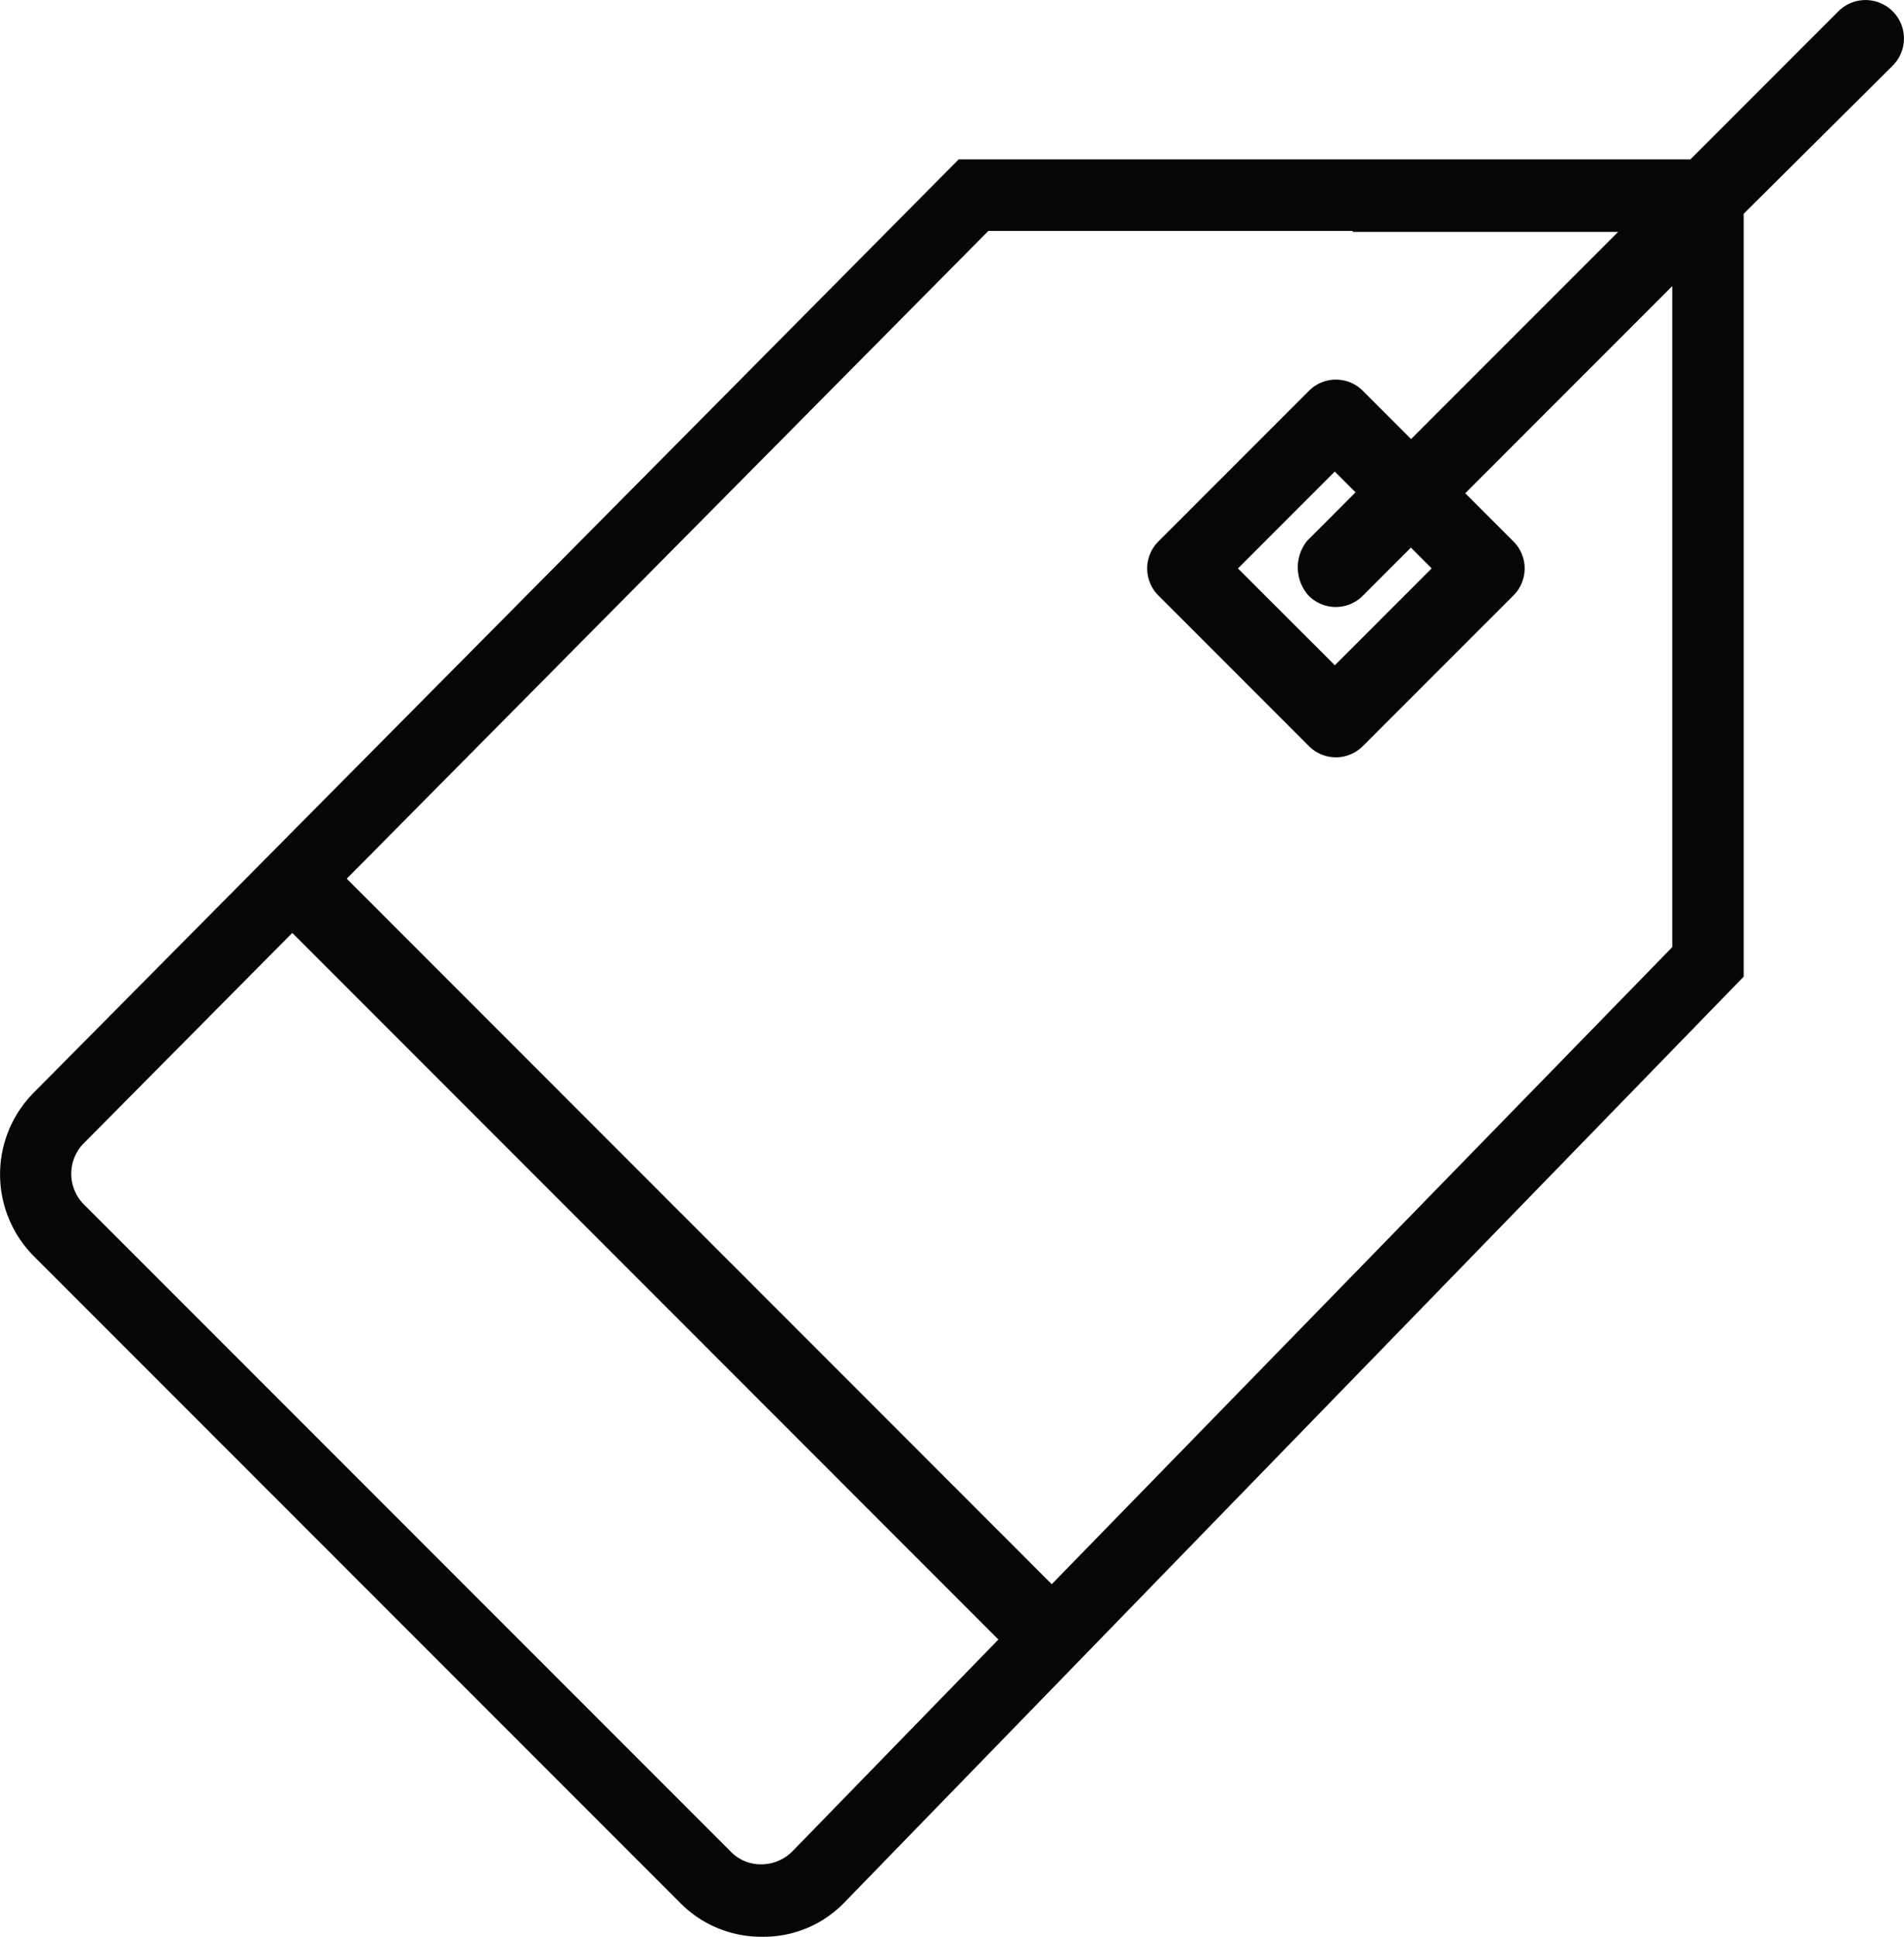<svg xmlns="http://www.w3.org/2000/svg" width="87.248" height="88.703" viewBox="0 0 87.248 88.703">
  <g id="Group_1" data-name="Group 1" transform="translate(-557.233 -200.838)">
    <path id="Path_11" data-name="Path 11" d="M516.155,96.541a5.218,5.218,0,0,1-3.76-1.558l-29.6-29.6a5.311,5.311,0,0,1,0-7.518L525.16,15.14h33.53l6.779-6.779a1.76,1.76,0,1,1,2.49,2.488l-6.825,6.78v34.94L519.916,94.981a5.138,5.138,0,0,1-3.761,1.56M485.1,60.172a1.989,1.989,0,0,0,0,2.851l29.6,29.6a1.917,1.917,0,0,0,1.408.6,2.026,2.026,0,0,0,1.441-.6l9.434-9.695L494.626,50.565Zm44.328,20.222,28.435-29.179V20.94l-9.487,9.488,2.2,2.2a1.746,1.746,0,0,1,0,2.49L543.693,42a1.742,1.742,0,0,1-2.489,0l-6.882-6.881a1.746,1.746,0,0,1,0-2.49l6.882-6.882a1.742,1.742,0,0,1,2.489,0l2.2,2.2,9.489-9.488h-12.16v-.044h-16.7l-29.4,29.667Zm12.973-42.087,4.437-4.437-.952-.953-2.2,2.2a1.745,1.745,0,0,1-2.489,0,1.938,1.938,0,0,1-.059-2.517l2.211-2.213-.951-.952-4.438,4.438Z" transform="translate(76 193)" fill="#050605"/>
    <path id="Path_12" data-name="Path 12" d="M560.934,52.487V17.545l6.883-6.838A1.56,1.56,0,1,0,565.611,8.5l-6.838,6.838h-33.53L482.933,58a5.116,5.116,0,0,0,0,7.236l29.6,29.6a5.039,5.039,0,0,0,3.618,1.5,4.968,4.968,0,0,0,3.618-1.5ZM541.346,34.972a1.544,1.544,0,0,0,2.206,0l2.338-2.338,1.235,1.235L542.4,38.59l-4.72-4.721,4.72-4.721,1.236,1.236L541.3,32.722A1.736,1.736,0,0,0,541.346,34.972Zm2.073-16.721h12.442l-9.971,9.971-2.338-2.338a1.544,1.544,0,0,0-2.206,0l-6.883,6.882a1.544,1.544,0,0,0,0,2.206l6.883,6.883a1.544,1.544,0,0,0,2.206,0l6.882-6.883a1.544,1.544,0,0,0,0-2.206L548.1,30.428l9.971-9.971V51.3L529.434,80.679l-32.6-32.6,29.6-29.868h16.985ZM514.566,92.767l-29.6-29.6a2.184,2.184,0,0,1,0-3.133l9.662-9.75,32.647,32.648L517.7,92.768a2.185,2.185,0,0,1-3.133,0Z" transform="translate(76 193)" fill="#050605"/>
  </g>
</svg>
